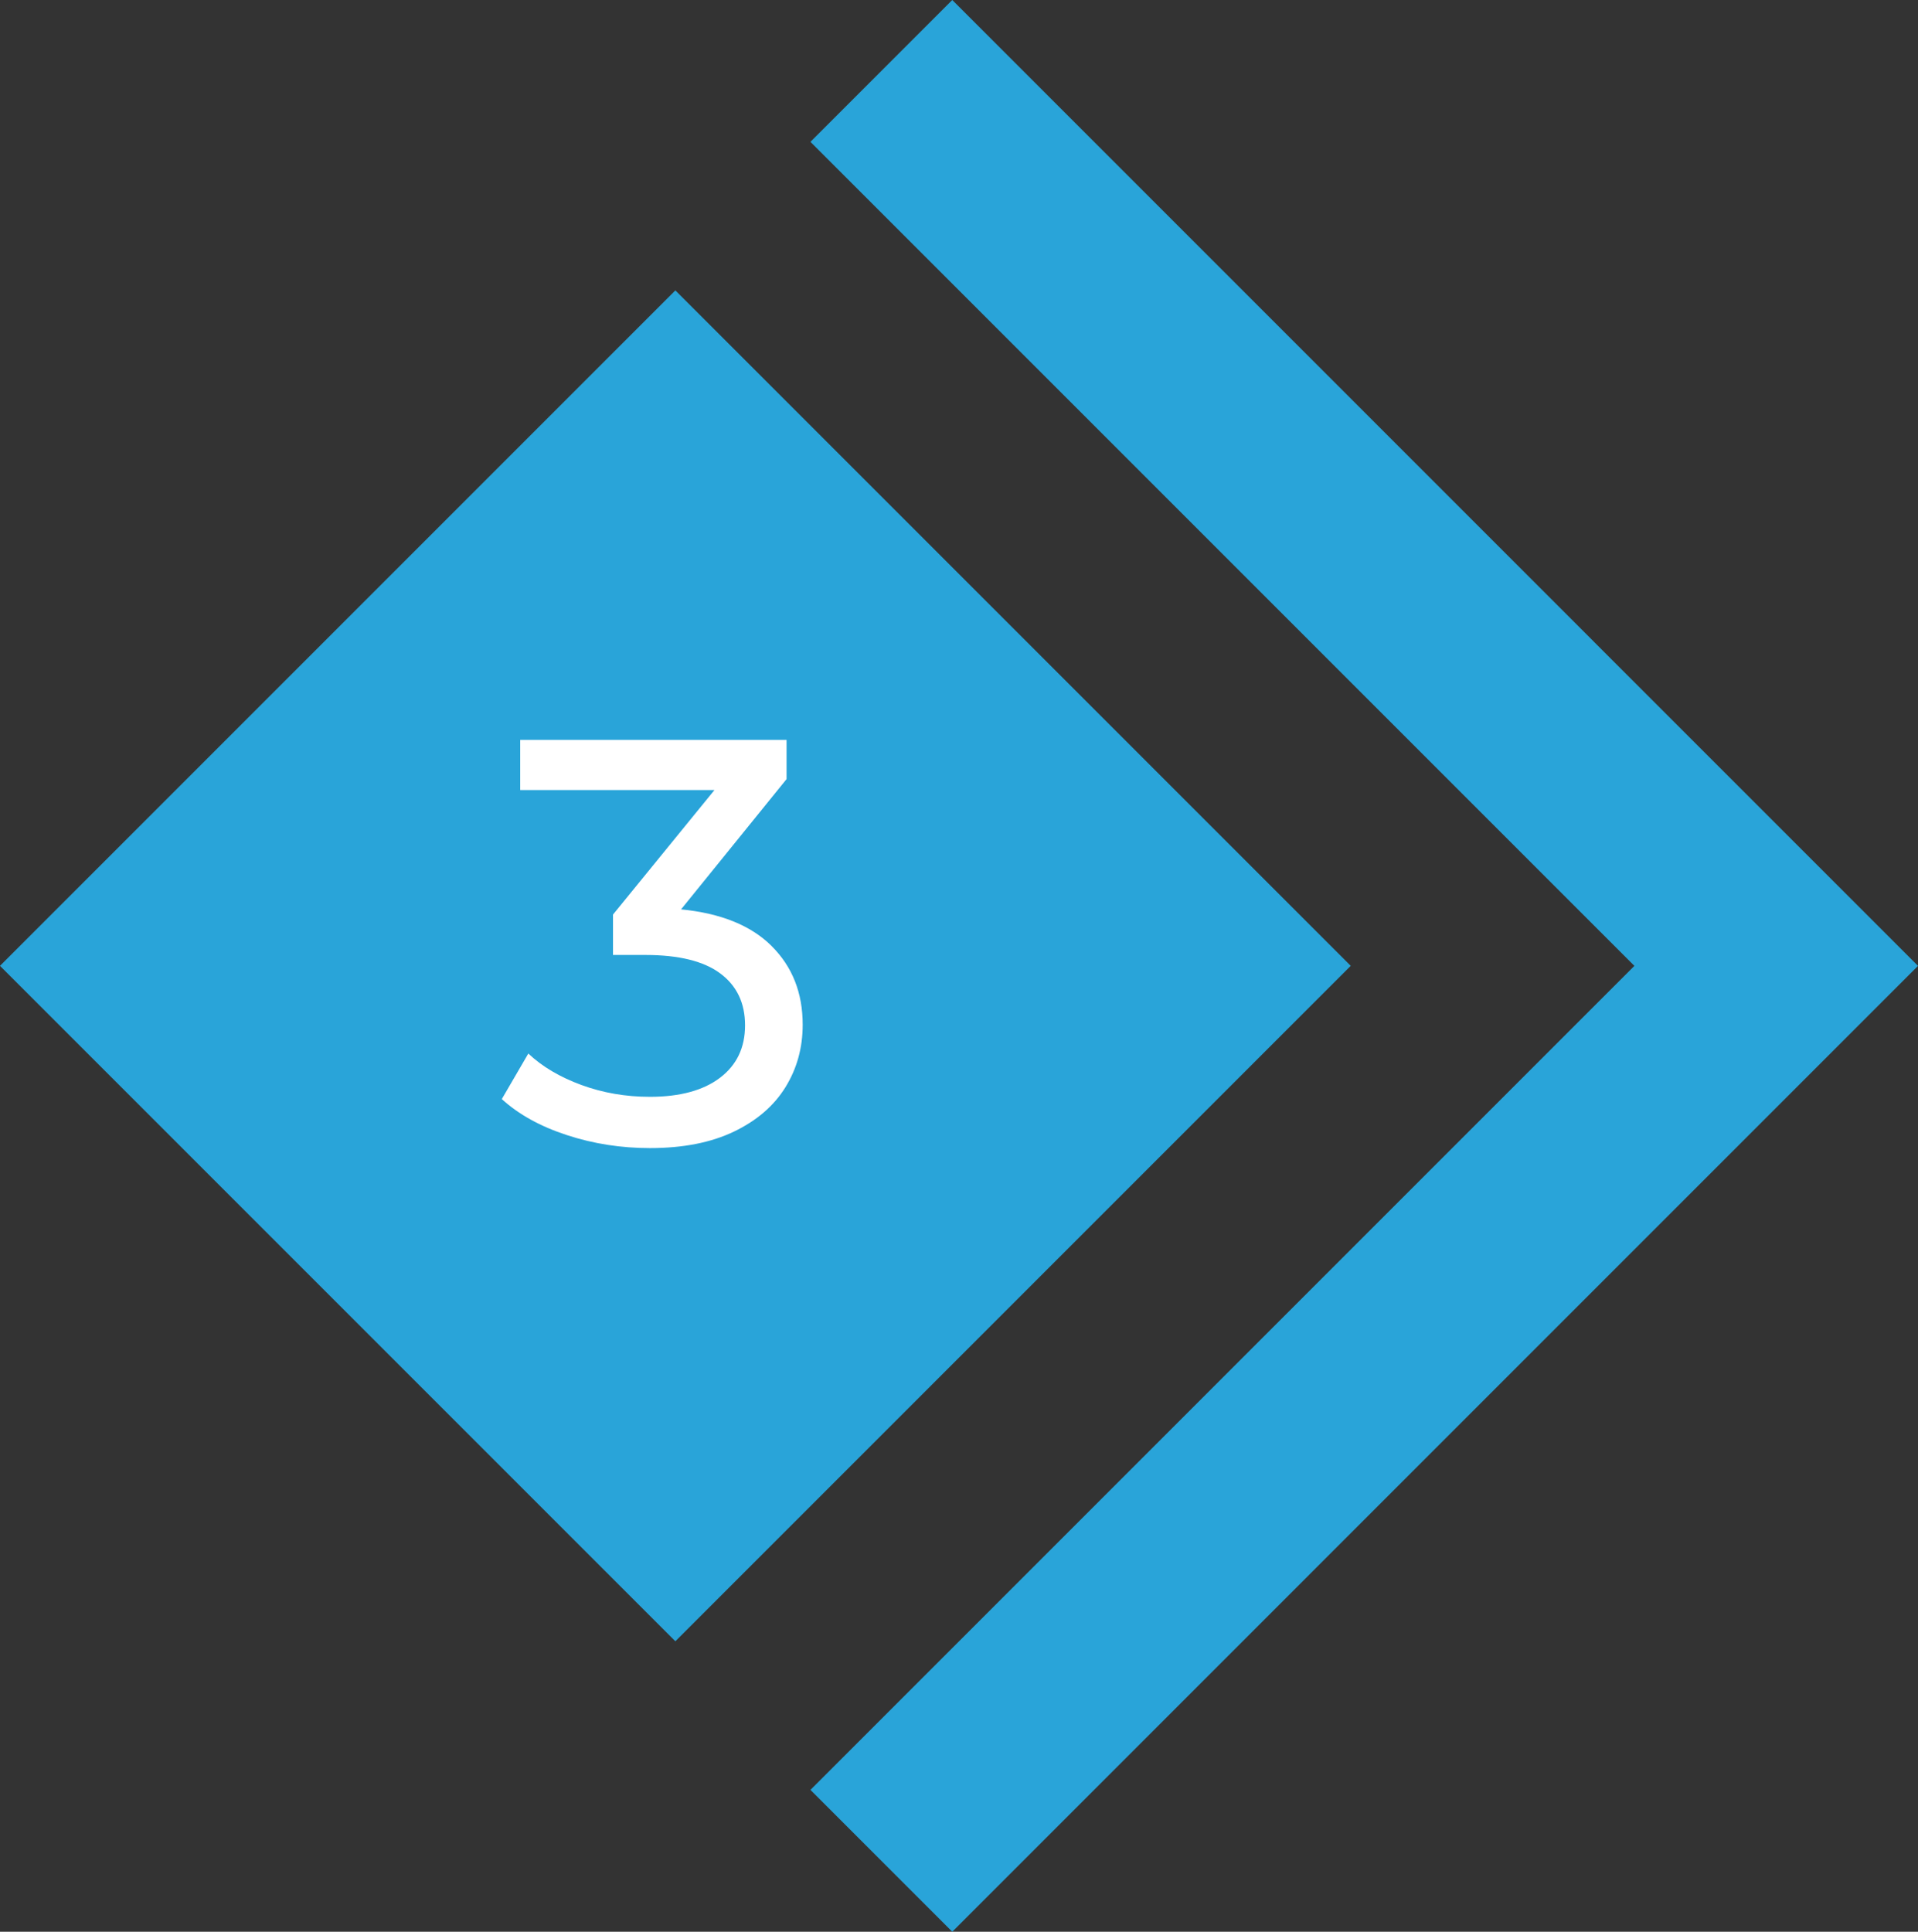<?xml version="1.0" encoding="UTF-8"?>
<svg id="Layer_2" data-name="Layer 2" xmlns="http://www.w3.org/2000/svg" viewBox="0 0 371.06 373.68">
  <rect x="0" y="0" width="371.06" height="373.68" fill="#333333" stroke="none"/>
  <defs>
    <style>
      .cls-1 {
        fill: #fff;
      }

      .cls-2 {
        fill: #29a4d9;
      }
    </style>
  </defs>
  <g id="Layer_1-2" data-name="Layer 1">
    <polygon class="cls-2" points="184.23 0 156.79 27.44 316.19 186.84 156.79 346.24 184.23 373.68 371.06 186.84 184.23 0"/>
    <rect class="cls-2" x="38.27" y="94.45" width="184.78" height="184.78" transform="translate(-93.85 147.11) rotate(-45)"/>
    <path class="cls-1" d="M149.27,183c4.01,3.98,6.02,9.05,6.02,15.22,0,4.46-1.11,8.49-3.34,12.1-2.23,3.61-5.56,6.47-9.98,8.59-4.43,2.12-9.83,3.18-16.23,3.18-5.58,0-10.93-.83-16.06-2.51-5.13-1.67-9.33-3.99-12.6-6.97l5.13-8.81c2.68,2.53,6.1,4.55,10.26,6.08,4.17,1.53,8.59,2.29,13.27,2.29,5.8,0,10.32-1.23,13.55-3.68,3.24-2.46,4.85-5.84,4.85-10.15s-1.6-7.66-4.8-10.04c-3.2-2.38-8.03-3.57-14.5-3.57h-6.25v-7.81l19.63-24.09h-37.58v-9.7h51.53v7.58l-20.41,25.2c7.66.75,13.5,3.1,17.51,7.08Z"/>
  </g>
</svg>